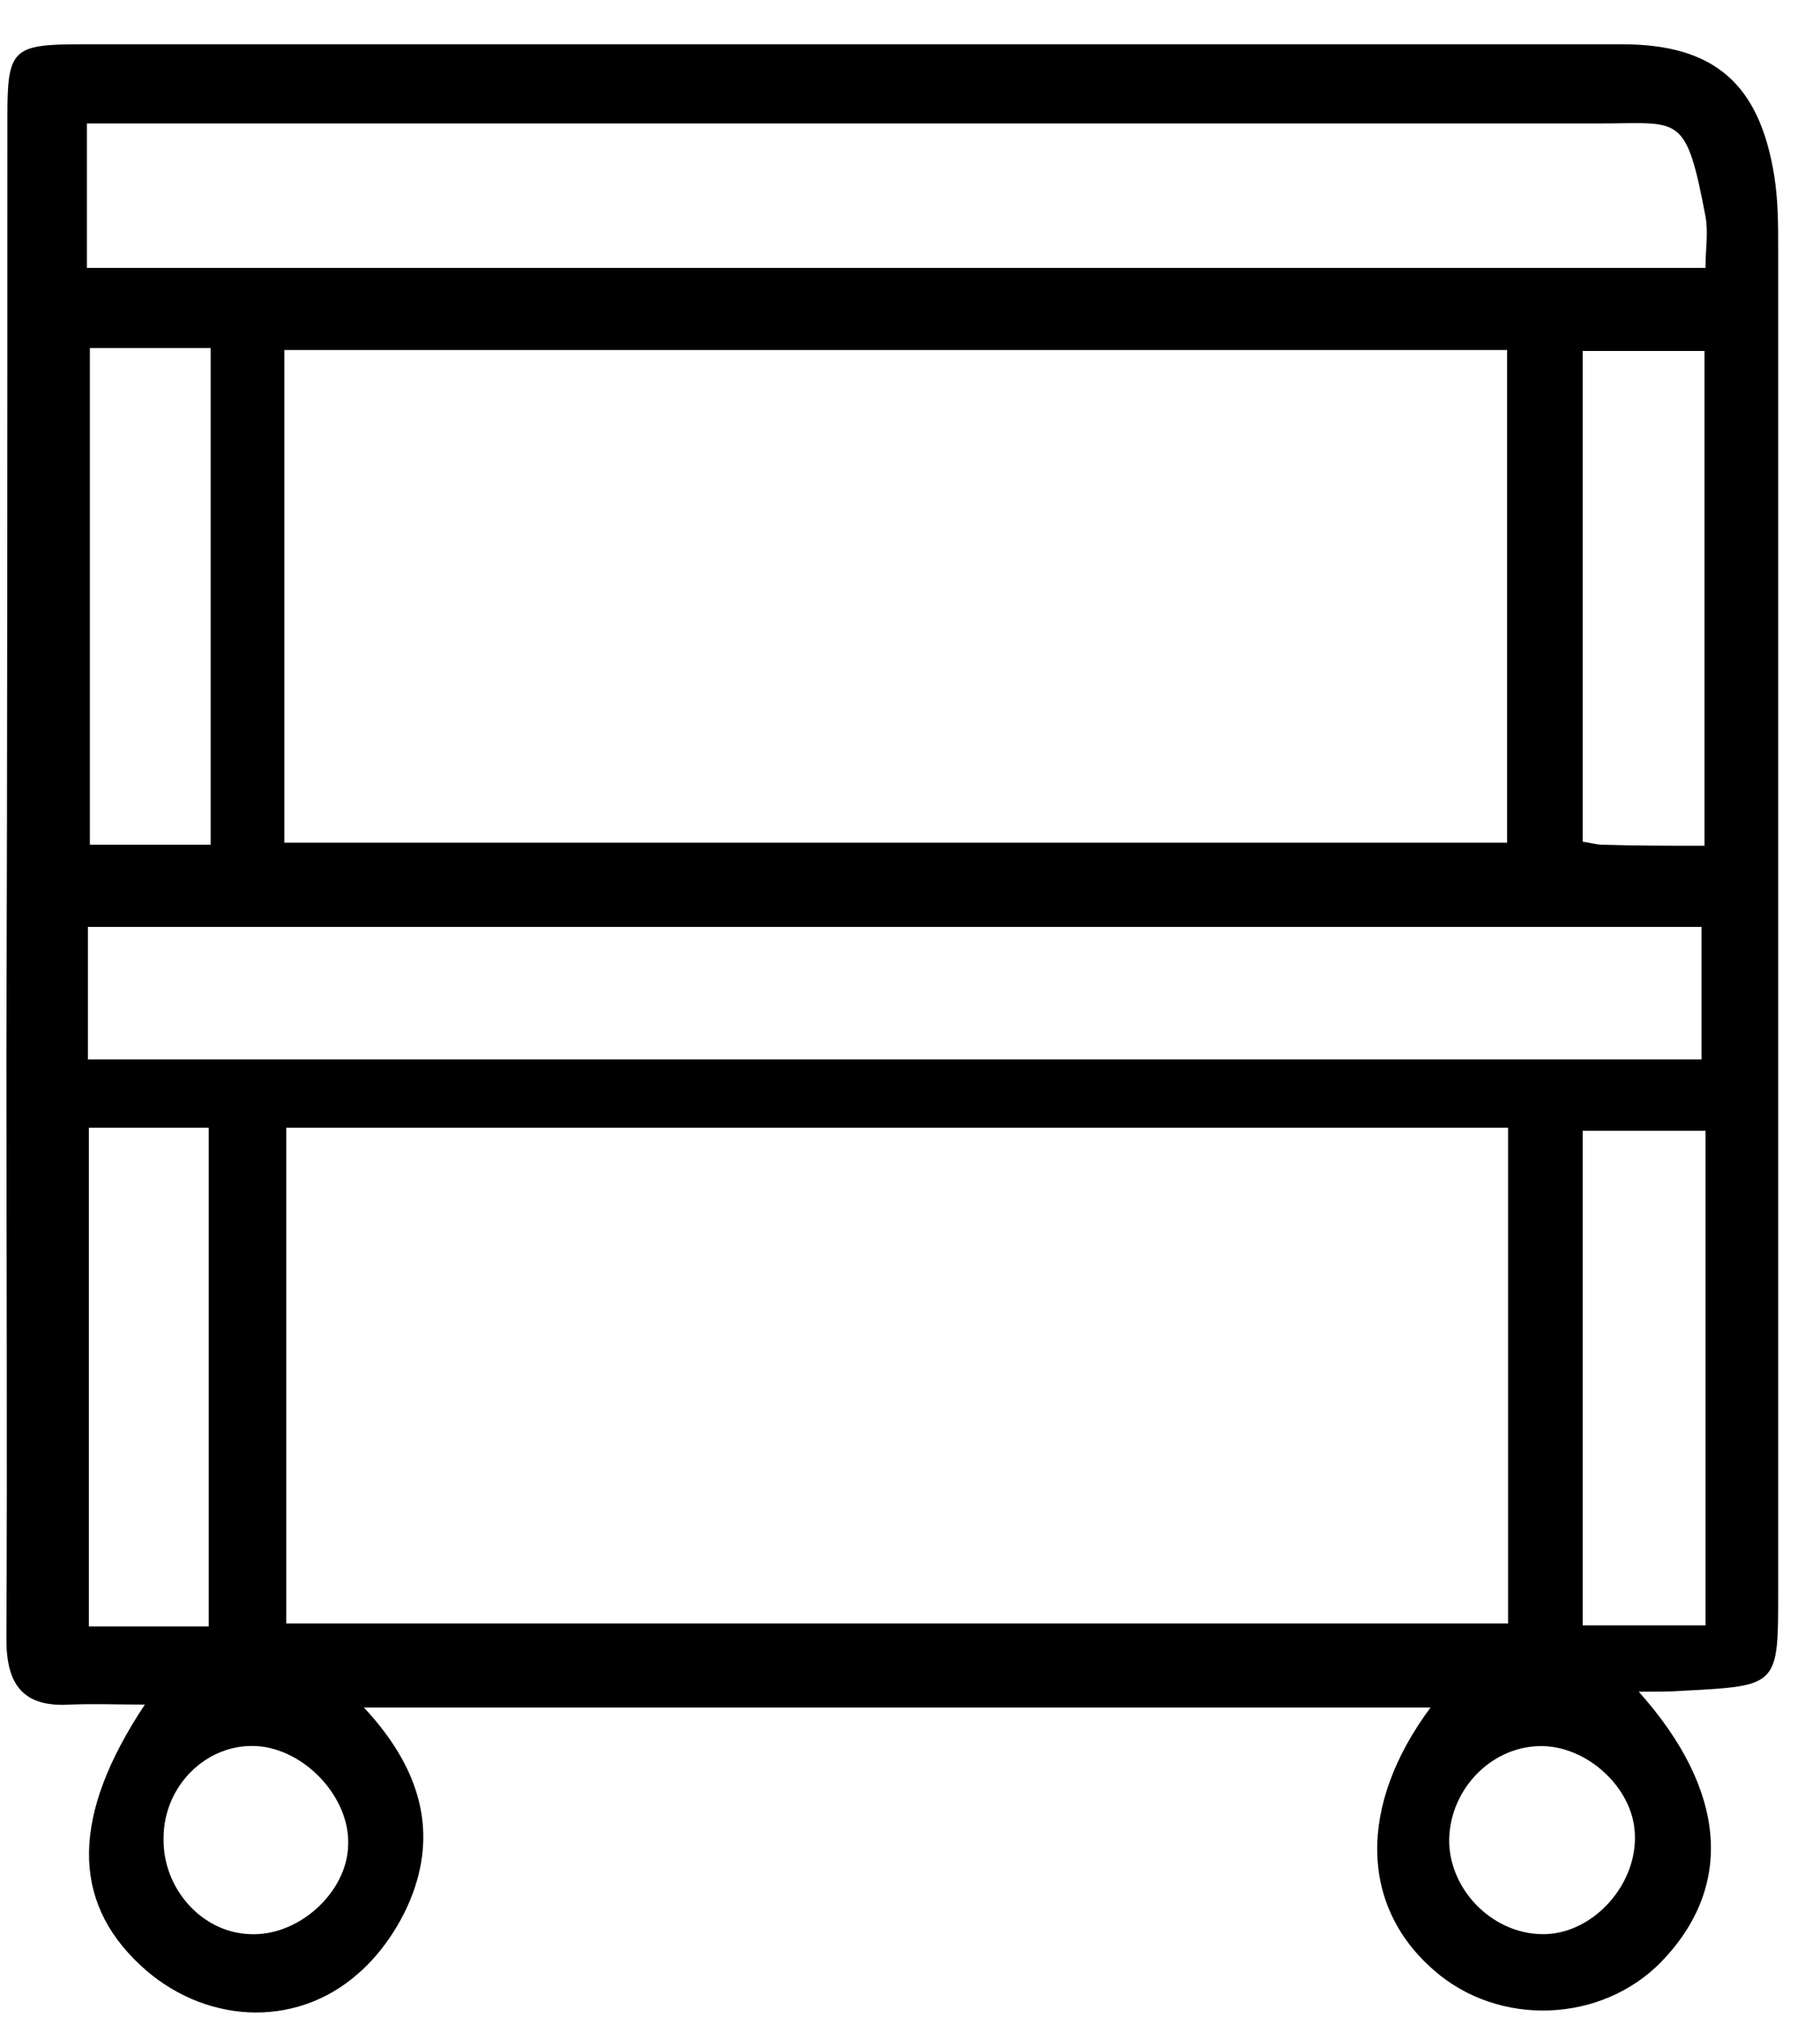<?xml version="1.0" encoding="UTF-8"?> <svg xmlns="http://www.w3.org/2000/svg" width="37" height="41" viewBox="0 0 37 41" fill="none"><path d="M33.315 34.384C35.112 36.395 35.251 38.346 33.774 39.874C32.556 41.121 30.479 41.202 29.162 40.055C27.644 38.748 27.604 36.697 29.082 34.706C21.874 34.706 14.726 34.706 7.398 34.706C8.376 35.752 8.855 36.918 8.476 38.225C8.276 38.929 7.817 39.653 7.278 40.116C5.98 41.262 4.103 41.121 2.845 39.935C1.448 38.627 1.448 36.898 2.945 34.646C2.386 34.646 1.907 34.626 1.428 34.646C0.469 34.706 0.13 34.243 0.13 33.318C0.15 29.357 0.13 25.415 0.13 21.453C0.15 15.098 0.15 8.743 0.15 2.368C0.15 1.001 0.25 0.9 1.647 0.9C12.09 0.9 22.532 0.9 32.975 0.9C34.852 0.9 35.77 1.704 36.07 3.575C36.15 4.077 36.15 4.58 36.15 5.083C36.15 14.153 36.15 23.243 36.15 32.313C36.15 34.264 36.17 34.264 34.233 34.364C33.974 34.384 33.694 34.384 33.315 34.384ZM30.659 22.921C22.293 22.921 14.047 22.921 5.82 22.921C5.82 26.34 5.82 29.678 5.82 32.997C14.146 32.997 22.413 32.997 30.659 32.997C30.659 29.598 30.659 26.3 30.659 22.921ZM5.78 17.129C14.127 17.129 22.373 17.129 30.639 17.129C30.639 13.731 30.639 10.392 30.639 7.114C22.333 7.114 14.067 7.114 5.78 7.114C5.78 10.513 5.78 13.771 5.78 17.129ZM1.767 5.445C12.809 5.445 23.73 5.445 34.672 5.445C34.672 5.063 34.732 4.721 34.672 4.399C34.273 2.288 34.153 2.509 32.556 2.509C22.672 2.509 12.809 2.509 2.945 2.509C2.546 2.509 2.166 2.509 1.767 2.509C1.767 3.555 1.767 4.439 1.767 5.445ZM1.787 21.534C12.809 21.534 23.711 21.534 34.592 21.534C34.592 20.588 34.592 19.703 34.592 18.839C23.611 18.839 12.709 18.839 1.787 18.839C1.787 19.764 1.787 20.628 1.787 21.534ZM4.243 33.057C4.243 29.638 4.243 26.3 4.243 22.921C3.404 22.921 2.626 22.921 1.807 22.921C1.807 26.32 1.807 29.678 1.807 33.057C2.646 33.057 3.404 33.057 4.243 33.057ZM4.283 17.169C4.283 13.771 4.283 10.473 4.283 7.074C3.444 7.074 2.646 7.074 1.827 7.074C1.827 10.453 1.827 13.811 1.827 17.169C2.646 17.169 3.404 17.169 4.283 17.169ZM34.672 33.037C34.672 29.618 34.672 26.3 34.672 22.982C33.774 22.982 32.975 22.982 32.176 22.982C32.176 26.36 32.176 29.678 32.176 33.037C33.055 33.037 33.834 33.037 34.672 33.037ZM34.652 17.19C34.652 13.771 34.652 10.473 34.652 7.134C33.794 7.134 33.015 7.134 32.176 7.134C32.176 10.473 32.176 13.771 32.176 17.109C32.336 17.129 32.456 17.169 32.576 17.169C33.255 17.19 33.914 17.19 34.652 17.19ZM31.298 35.49C30.28 35.51 29.441 36.415 29.461 37.461C29.501 38.487 30.419 39.352 31.438 39.311C32.416 39.271 33.295 38.286 33.235 37.26C33.195 36.335 32.256 35.47 31.298 35.49ZM7.078 37.501C7.118 36.536 6.2 35.551 5.221 35.49C4.203 35.43 3.325 36.295 3.325 37.361C3.305 38.386 4.103 39.271 5.062 39.311C6.06 39.372 7.058 38.467 7.078 37.501Z" fill="black"></path></svg> 